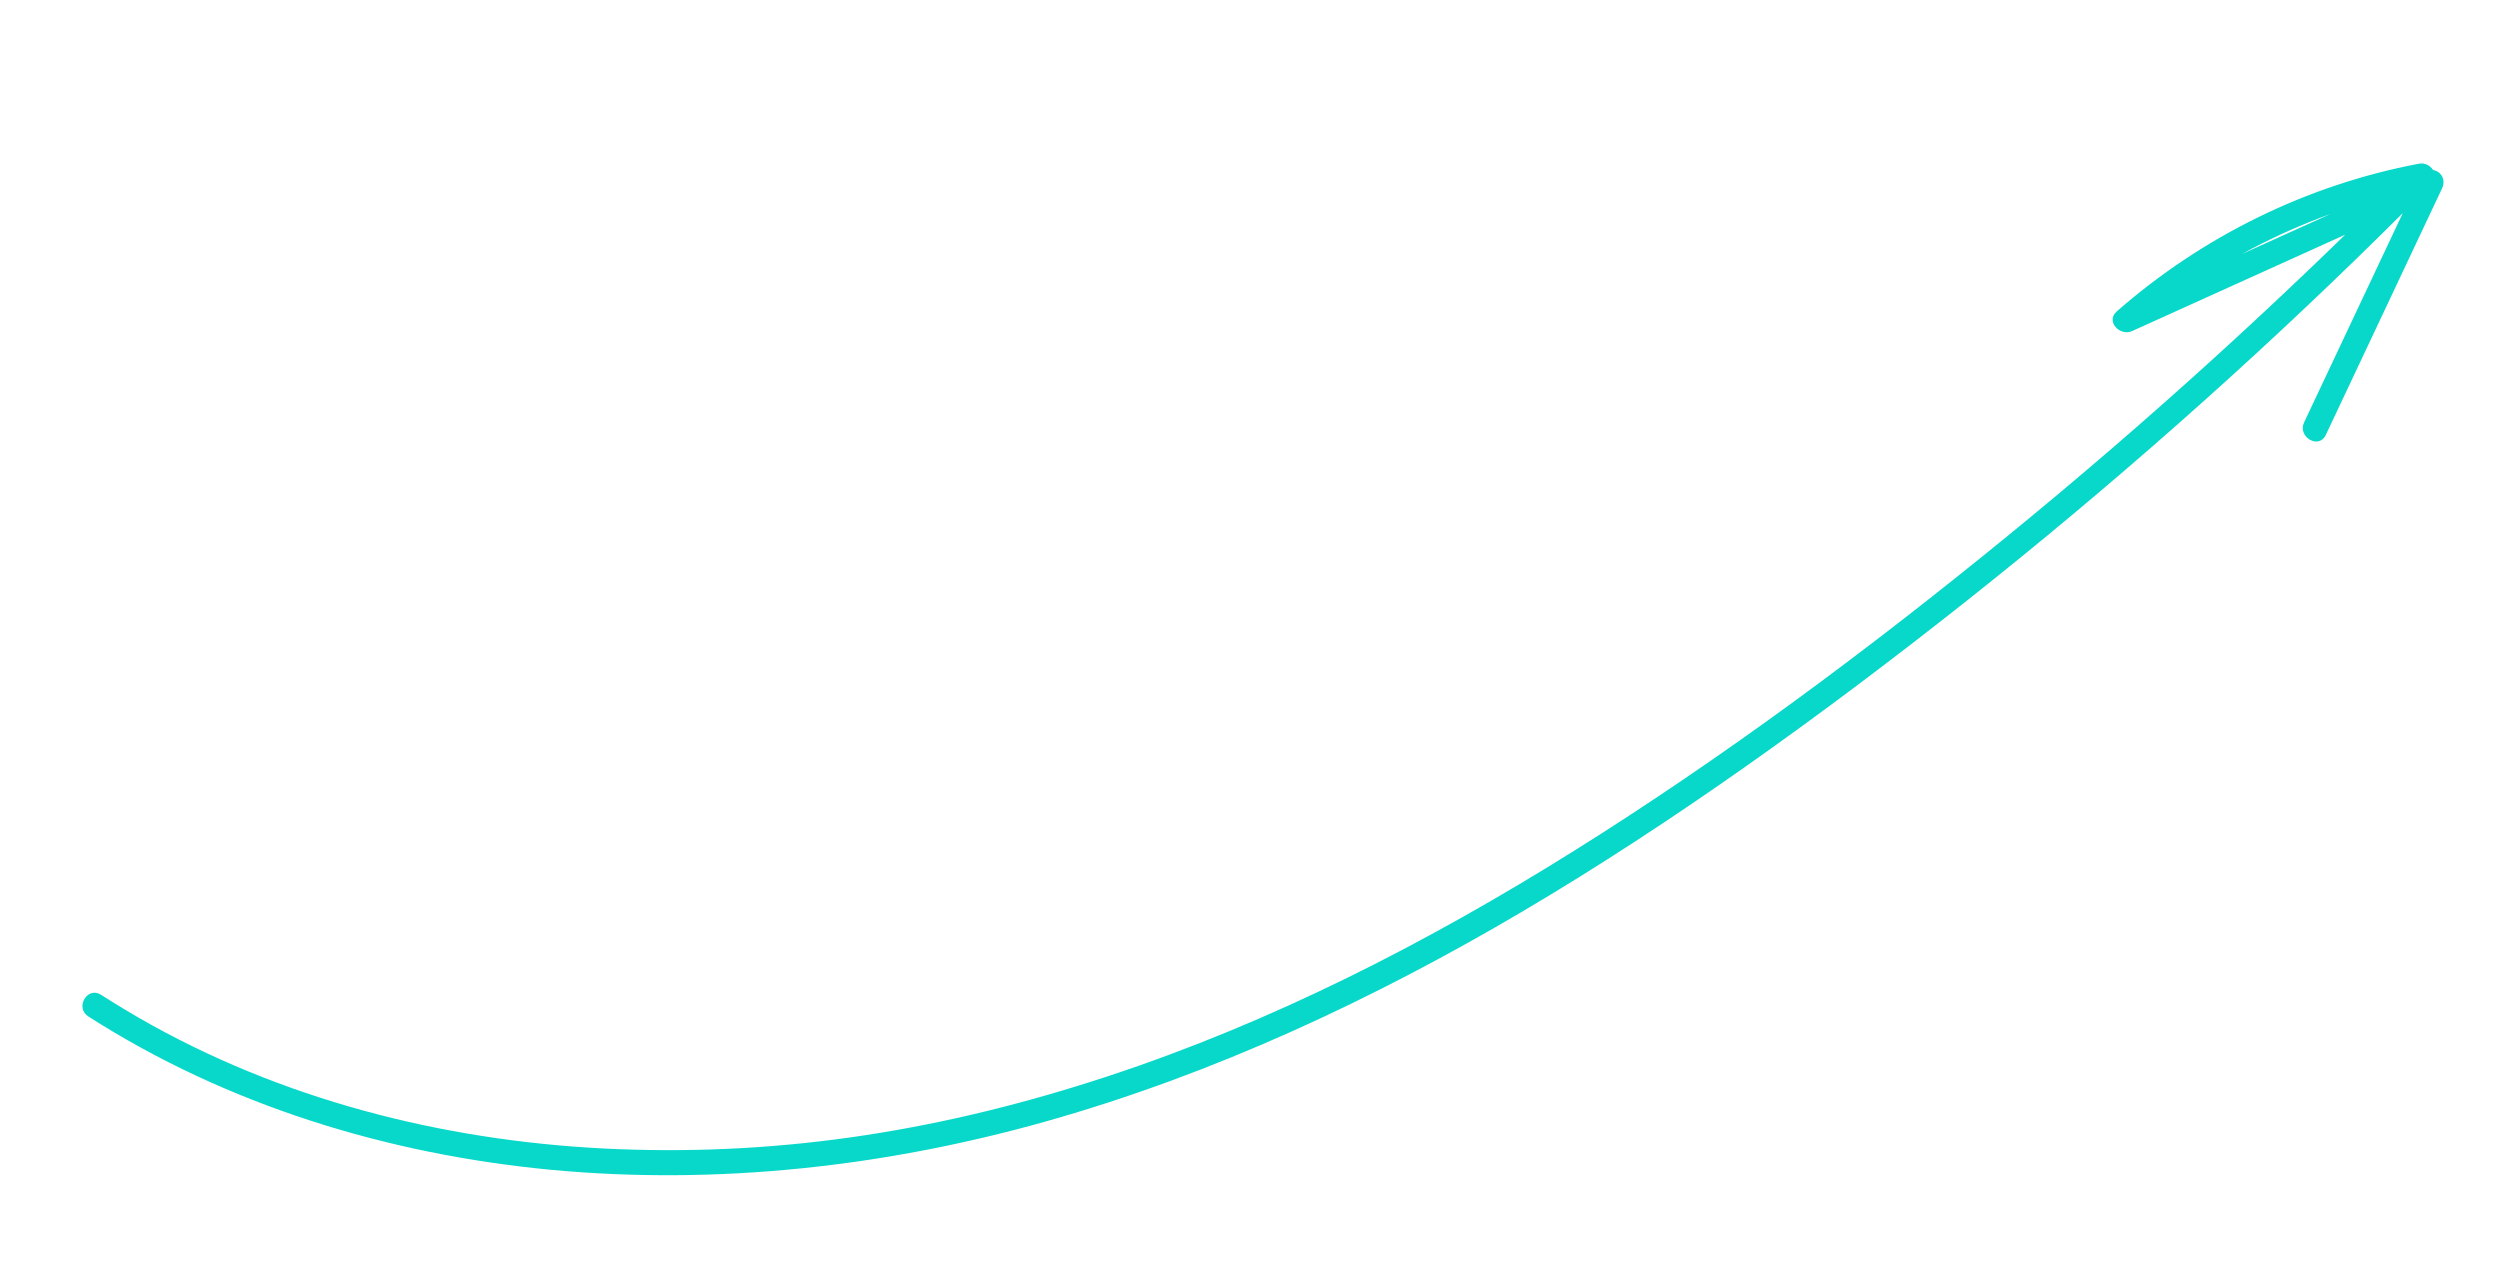 <svg xmlns="http://www.w3.org/2000/svg" id="Capa_1" data-name="Capa 1" viewBox="0 0 299 154"><defs><style>      .cls-1 {        fill: #07d8c9;        stroke-width: 0px;      }    </style></defs><path class="cls-1" d="M10.55,121.56c16.61,10.63,35.81,16.5,55.37,18.35,19.89,1.87,40.06-.39,59.25-5.81,20.07-5.67,39.12-14.58,57.04-25.16s35.94-23.58,52.76-36.89c17.41-13.78,34.08-28.5,49.9-44.08,1.98-1.95,3.94-3.91,5.89-5.88,1.11-1.12-.04-2.78-1.46-2.51-13.38,2.53-25.89,8.69-36.13,17.66-1.38,1.2.38,3.01,1.82,2.36,12.18-5.51,24.36-11.02,36.54-16.53l-2.05-2.05c-4.64,9.83-9.28,19.67-13.91,29.5-.82,1.74,1.77,3.26,2.59,1.51,4.64-9.83,9.28-19.67,13.91-29.5.66-1.4-.66-2.68-2.05-2.05-12.18,5.51-24.36,11.02-36.54,16.53l1.82,2.36c9.86-8.63,21.94-14.45,34.81-16.89l-1.46-2.51c-15.44,15.6-31.69,30.38-48.69,44.25-16.49,13.46-33.64,26.24-51.69,37.53-17.52,10.96-36.05,20.47-55.71,26.95s-38.65,9.51-58.55,8.74c-19.39-.74-38.77-5.38-55.81-14.81-2.08-1.15-4.12-2.38-6.13-3.66-1.63-1.04-3.14,1.55-1.51,2.59h0Z"></path></svg>